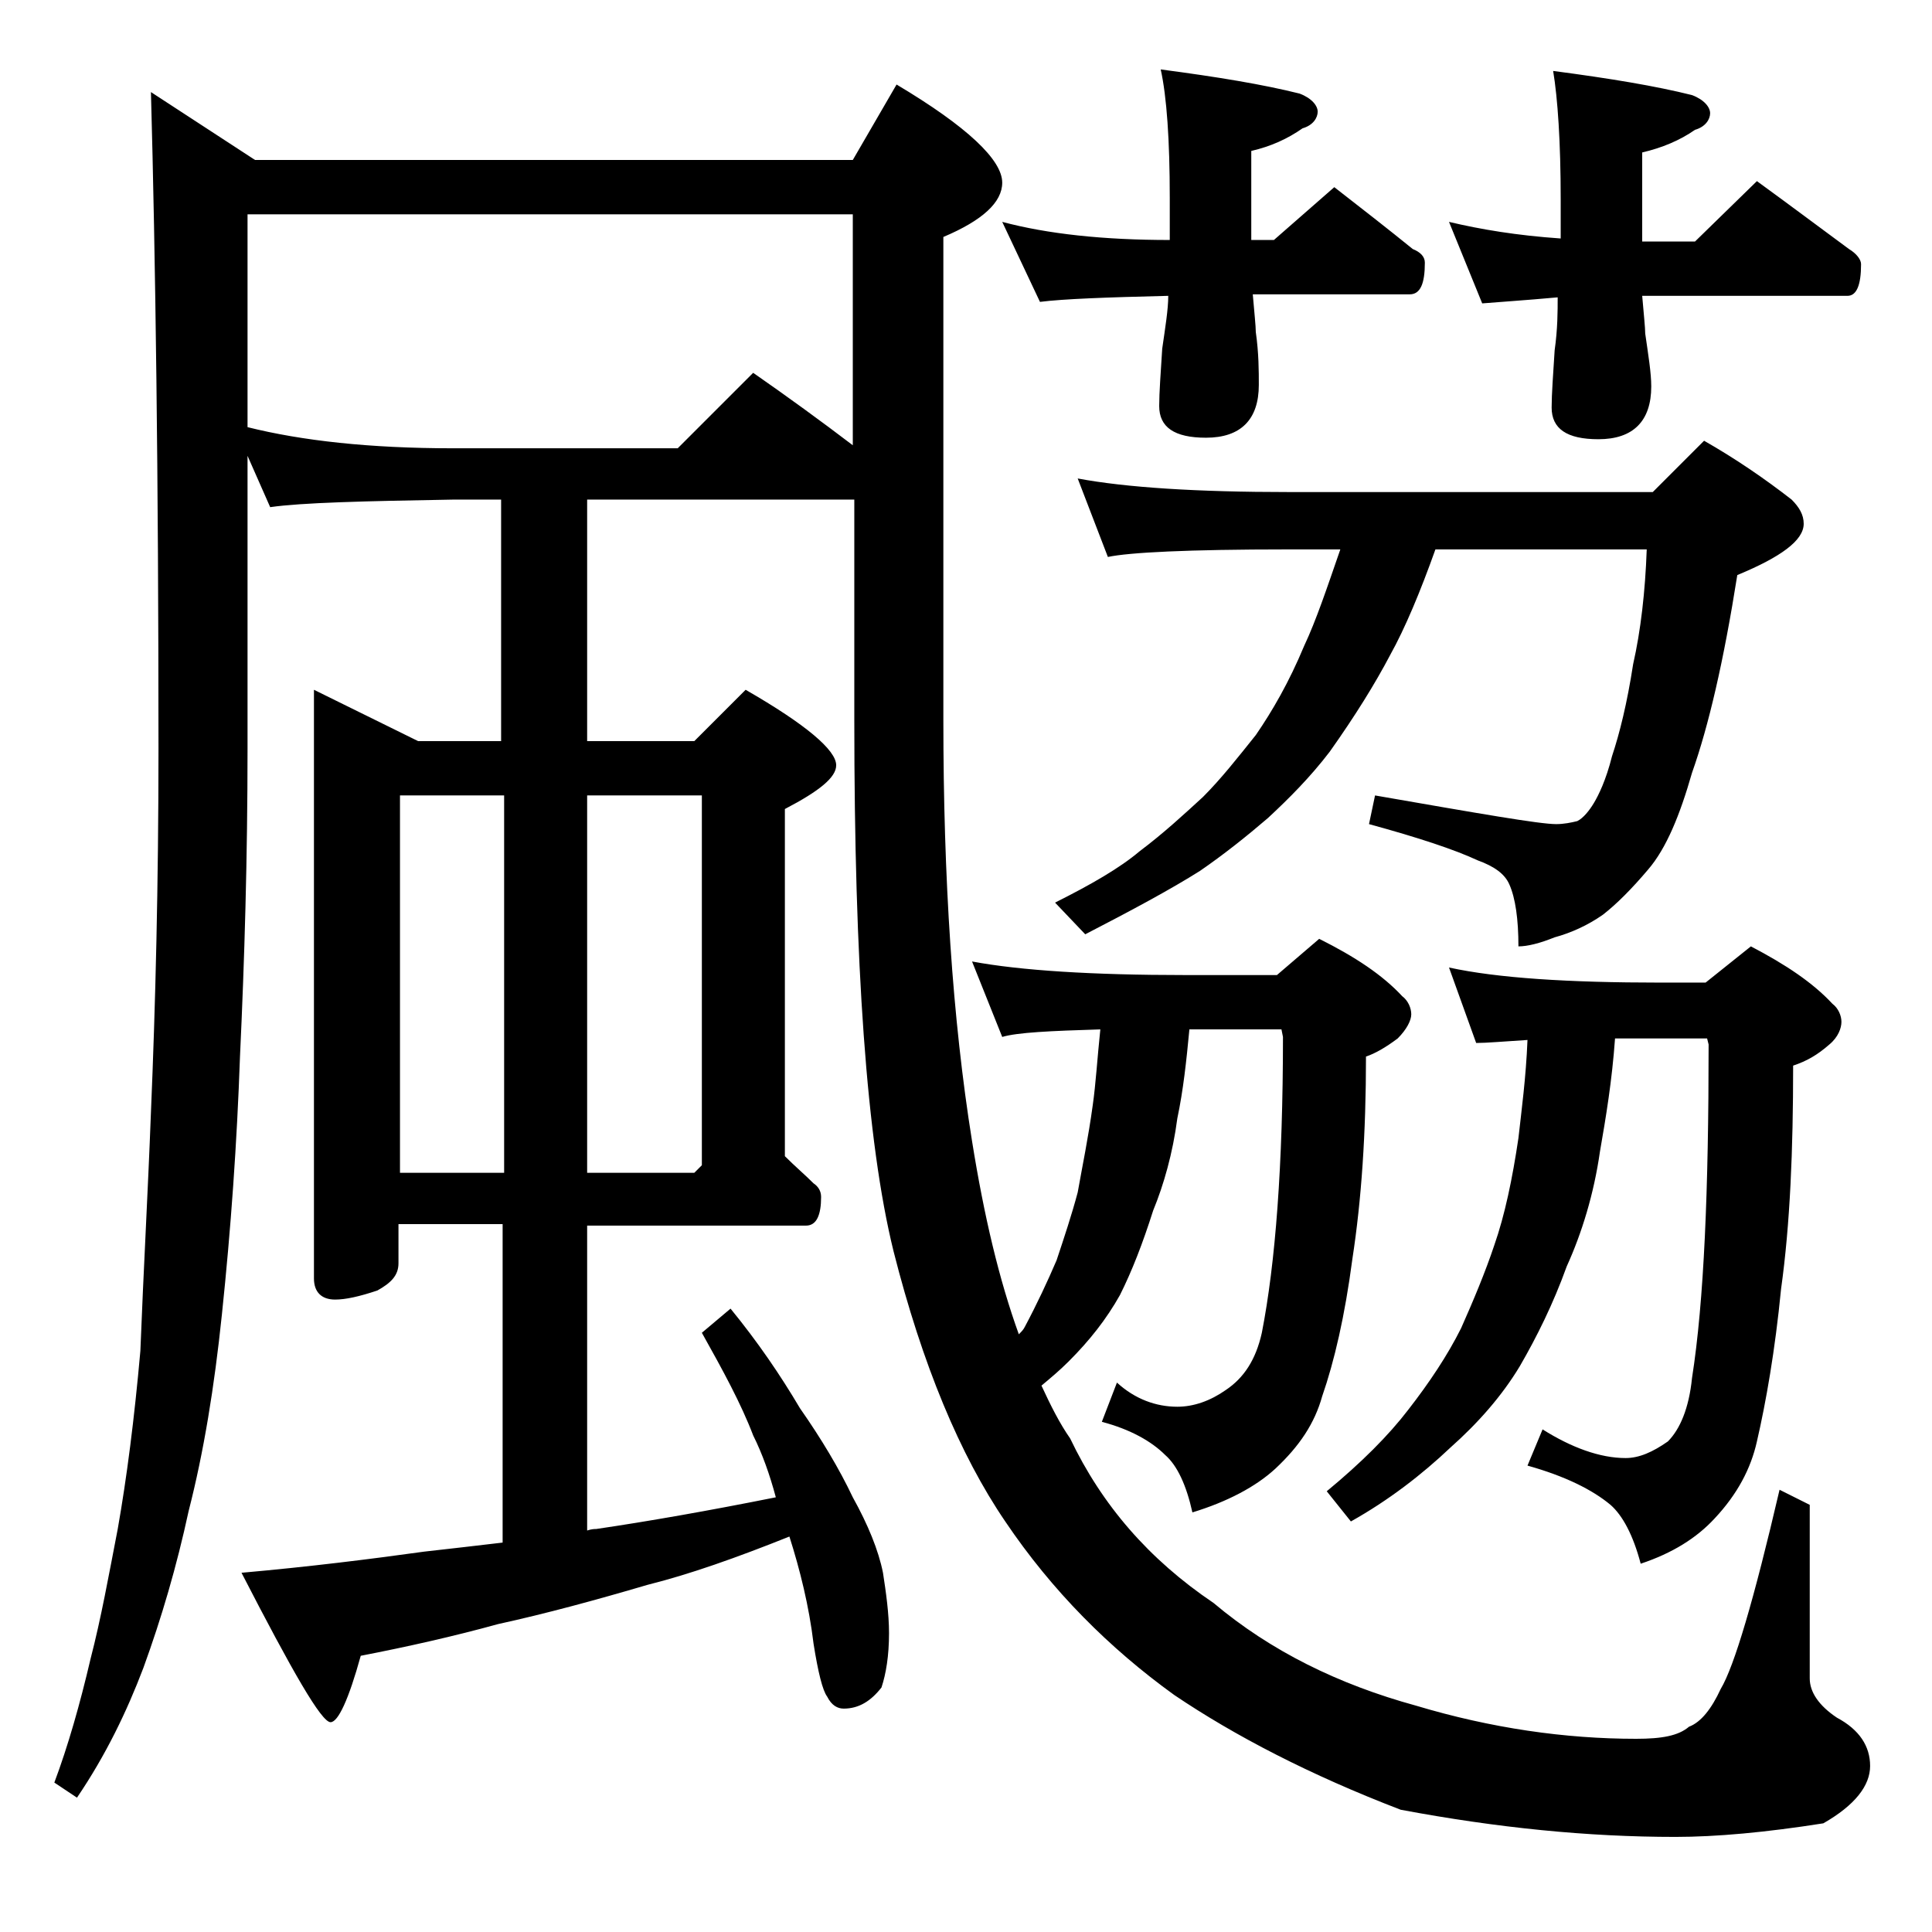 <?xml version="1.0" encoding="utf-8"?>
<!-- Generator: Adobe Illustrator 18.0.0, SVG Export Plug-In . SVG Version: 6.00 Build 0)  -->
<!DOCTYPE svg PUBLIC "-//W3C//DTD SVG 1.1//EN" "http://www.w3.org/Graphics/SVG/1.1/DTD/svg11.dtd">
<svg version="1.1" id="Layer_1" xmlns="http://www.w3.org/2000/svg" xmlns:xlink="http://www.w3.org/1999/xlink" x="0px" y="0px"
	 viewBox="0 0 128 128" enable-background="new 0 0 128 128" xml:space="preserve">
<path d="M10,6.1l6.9,4.5h39.6l2.9-5c4.7,2.8,7,5,7,6.5c0,1.3-1.3,2.5-3.9,3.6v32c0,10.5,0.6,19.8,1.9,27.9c0.8,5,1.8,9.2,3.1,12.8
	c0.2-0.2,0.3-0.3,0.4-0.5c0.8-1.5,1.5-3,2.1-4.4c0.5-1.5,1-3,1.4-4.5c0.3-1.7,0.7-3.6,1-5.8c0.2-1.4,0.3-3.1,0.5-5
	c-3.3,0.1-5.5,0.2-6.5,0.5l-2-5c3.2,0.6,8,0.9,14.1,0.9h6.1l2.8-2.4c2.4,1.2,4.2,2.4,5.5,3.8c0.4,0.3,0.6,0.8,0.6,1.2
	s-0.3,1-0.9,1.6c-0.8,0.6-1.5,1-2.1,1.2c0,5.1-0.3,9.5-0.9,13.4c-0.5,3.8-1.2,6.8-2,9.1c-0.5,1.8-1.5,3.3-3.1,4.8
	c-1.3,1.2-3.2,2.2-5.5,2.9c-0.4-1.8-1-3.1-1.8-3.8c-0.9-0.9-2.3-1.7-4.2-2.2l1-2.6c1.2,1.1,2.6,1.6,4,1.6c1.1,0,2.2-0.4,3.2-1.1
	c1.2-0.8,2-2,2.4-3.8c0.9-4.6,1.4-11.1,1.4-19.6l-0.1-0.5h-6.1c-0.2,2.1-0.4,4-0.8,5.9c-0.3,2.3-0.9,4.4-1.6,6.1
	c-0.7,2.2-1.4,4-2.2,5.6c-0.9,1.6-2,3-3.4,4.4c-0.6,0.6-1.2,1.1-1.8,1.6c0.6,1.3,1.2,2.5,1.9,3.5c2.1,4.4,5.2,8,9.5,10.9
	c3.8,3.2,8.3,5.4,13.4,6.8c5,1.5,9.9,2.2,14.6,2.2c1.7,0,2.8-0.2,3.5-0.8c0.8-0.3,1.5-1.2,2.1-2.5c0.9-1.5,2.2-5.9,3.9-13.2l2,1
	v11.5c0,0.9,0.6,1.8,1.8,2.6c1.5,0.8,2.2,1.9,2.2,3.2c0,1.3-1,2.6-3.1,3.8c-3.8,0.6-7.1,0.9-9.8,0.9c-5.8,0-11.8-0.6-18.2-1.8
	c-6-2.3-11-4.9-15-7.6c-4.3-3.1-8.1-6.9-11.2-11.5c-3-4.4-5.5-10.4-7.4-17.9c-1.8-7.3-2.6-19.1-2.6-35.2V33.1H38.9v16H46l3.4-3.4
	c4,2.3,6,4,6,5c0,0.8-1.1,1.7-3.4,2.9v23c0.7,0.7,1.3,1.2,1.9,1.8c0.3,0.2,0.5,0.5,0.5,0.9c0,1.2-0.3,1.9-1,1.9H38.9v20.2
	c0.3-0.1,0.5-0.1,0.6-0.1c3.4-0.5,7.4-1.2,11.9-2.1c-0.4-1.5-0.9-2.9-1.5-4.1c-0.8-2.1-2-4.3-3.4-6.8l1.9-1.6
	c1.8,2.2,3.3,4.4,4.6,6.6c1.4,2,2.6,4,3.5,5.9c1,1.8,1.7,3.5,2,5c0.2,1.3,0.4,2.7,0.4,4c0,1.5-0.2,2.7-0.5,3.6
	c-0.7,0.9-1.5,1.4-2.5,1.4c-0.4,0-0.8-0.2-1.1-0.8c-0.3-0.4-0.6-1.6-0.9-3.5c-0.3-2.5-0.9-4.9-1.6-7.1c-3.5,1.4-6.6,2.5-9.4,3.2
	c-3.4,1-6.7,1.9-9.9,2.6c-2.9,0.8-6,1.5-9.1,2.1c-0.8,2.9-1.5,4.4-2,4.4c-0.6,0-2.5-3.3-5.9-9.9c4.5-0.4,8.5-0.9,12.1-1.4
	c1.8-0.2,3.5-0.4,5.2-0.6V81.1h-6.9v2.6c0,0.8-0.5,1.3-1.4,1.8c-1.2,0.4-2.1,0.6-2.8,0.6c-0.9,0-1.4-0.5-1.4-1.4v-39l6.9,3.4h5.5
	v-16H30c-5.9,0.1-10,0.2-12.1,0.5l-1.5-3.4v19.4c0,7.2-0.2,14-0.5,20.4c-0.2,5.7-0.6,11.4-1.2,17.1c-0.5,4.8-1.2,9.1-2.2,13
	c-0.8,3.7-1.8,7.1-3,10.4c-1.1,2.9-2.5,5.8-4.4,8.6l-1.5-1c0.9-2.4,1.7-5.2,2.4-8.2c0.7-2.7,1.2-5.5,1.8-8.6
	c0.6-3.4,1.1-7.3,1.5-11.8C9.5,84.3,9.8,79,10,73.7c0.3-7.1,0.5-15.1,0.5-24.1C10.5,31.5,10.3,17,10,6.1z M16.4,28.3
	c3.6,0.9,8.1,1.4,13.6,1.4h14.9l5-5c2.3,1.6,4.5,3.2,6.6,4.8V14.2H16.4V28.3z M26.5,77.7h6.9v-25h-6.9V77.7z M38.9,52.7v25H46
	l0.5-0.5V52.7H38.9z M66.4,14.7c3,0.8,6.7,1.2,11.1,1.2v-2.8c0-3.8-0.2-6.7-0.6-8.5c3.8,0.5,6.8,1,9.2,1.6c0.8,0.3,1.2,0.8,1.2,1.2
	s-0.3,0.9-1,1.1c-1,0.7-2.1,1.2-3.4,1.5v5.9h1.5l4-3.5c1.8,1.4,3.6,2.8,5.2,4.1c0.5,0.2,0.8,0.5,0.8,0.9c0,1.4-0.3,2.1-1,2.1H83
	c0.1,1.2,0.2,2.1,0.2,2.5c0.2,1.4,0.2,2.6,0.2,3.5c0,2.3-1.2,3.5-3.5,3.5c-2.1,0-3.1-0.7-3.1-2.1c0-0.9,0.1-2.2,0.2-3.8
	c0.2-1.4,0.4-2.6,0.4-3.5c-4.1,0.1-6.9,0.2-8.5,0.4L66.4,14.7z M71.4,31.7c3.2,0.6,7.9,0.9,14,0.9h24.1l3.4-3.4
	c2.1,1.2,4,2.5,5.8,3.9c0.5,0.5,0.8,1,0.8,1.6c0,1.1-1.5,2.2-4.4,3.4c-0.9,5.7-1.9,10-3,13.1c-0.8,2.8-1.7,5-2.9,6.4
	c-1.1,1.3-2.1,2.3-3,3c-1,0.7-2.1,1.2-3.2,1.5c-1,0.4-1.8,0.6-2.4,0.6c0-1.8-0.2-3.2-0.6-4.1c-0.3-0.7-1-1.2-2.1-1.6
	c-1.5-0.7-3.9-1.5-7.2-2.4l0.4-1.9c6.9,1.2,10.9,1.9,12,1.9c0.5,0,1-0.1,1.4-0.2c0.4-0.2,0.8-0.7,1.1-1.2c0.3-0.5,0.8-1.5,1.2-3.1
	c0.5-1.5,1-3.5,1.4-6.1c0.5-2.2,0.8-4.8,0.9-7.6H95.1c-1,2.8-2,5.2-3,7c-1,1.9-2.3,4-4,6.4c-1.3,1.7-2.7,3.1-4.1,4.4
	c-1.4,1.2-2.9,2.4-4.5,3.5c-1.9,1.2-4.5,2.6-7.6,4.2l-2-2.1c2.4-1.2,4.3-2.3,5.6-3.4c1.6-1.2,3-2.5,4.2-3.6c1.2-1.2,2.3-2.6,3.5-4.1
	c1.1-1.6,2.2-3.5,3.2-5.9c0.8-1.7,1.5-3.8,2.4-6.4h-3.5c-6.6,0-10.5,0.2-11.9,0.5L71.4,31.7z M96,64.1c3.2,0.7,7.9,1,14,1h3l3-2.4
	c2.3,1.2,4.1,2.4,5.4,3.8c0.4,0.3,0.6,0.8,0.6,1.2s-0.2,1-0.8,1.5c-0.8,0.7-1.5,1.1-2.4,1.4c0,5.6-0.2,10.5-0.8,14.8
	c-0.4,4.1-1,7.5-1.6,10.1c-0.4,1.8-1.3,3.5-2.8,5.1c-1.2,1.3-2.8,2.3-4.9,3c-0.5-1.9-1.2-3.2-2-3.9c-1.2-1-3-1.9-5.5-2.6l1-2.4
	c1.9,1.2,3.8,1.9,5.5,1.9c0.9,0,1.8-0.4,2.8-1.1c0.8-0.8,1.4-2.2,1.6-4.2c0.8-5.1,1.1-12.5,1.1-22.1l-0.1-0.4h-6.1
	c-0.2,2.8-0.6,5.2-1,7.5c-0.4,2.8-1.2,5.4-2.2,7.6c-0.9,2.5-2,4.7-3.1,6.6c-1.2,2-2.8,3.8-4.6,5.4c-1.9,1.8-4.1,3.5-6.6,4.9l-1.6-2
	c2.3-1.9,4.1-3.7,5.4-5.4c1.4-1.8,2.6-3.6,3.5-5.4c0.8-1.8,1.6-3.7,2.2-5.5c0.7-2,1.2-4.4,1.6-7.1c0.2-1.8,0.5-4,0.6-6.5
	c-1.6,0.1-2.7,0.2-3.4,0.2L96,64.1z M96,14.7c2.1,0.5,4.5,0.9,7.4,1.1v-2.6c0-3.8-0.2-6.7-0.5-8.5c3.8,0.5,6.8,1,9.2,1.6
	c0.8,0.3,1.2,0.8,1.2,1.2s-0.3,0.9-1,1.1c-1,0.7-2.2,1.2-3.5,1.5v5.9c0.6,0,1.1,0,1.6,0h1.9l4.1-4c2.2,1.6,4.2,3.1,6.1,4.5
	c0.5,0.3,0.8,0.7,0.8,1c0,1.4-0.3,2.1-0.9,2.1h-12c-0.5,0-1,0-1.6,0c0.1,1.2,0.2,2.1,0.2,2.5c0.2,1.4,0.4,2.6,0.4,3.5
	c0,2.3-1.2,3.5-3.5,3.5c-2.1,0-3.1-0.7-3.1-2.1c0-0.9,0.1-2.2,0.2-3.8c0.2-1.4,0.2-2.6,0.2-3.5c-2.2,0.2-3.8,0.3-5,0.4L96,14.7z"/>
</svg>

